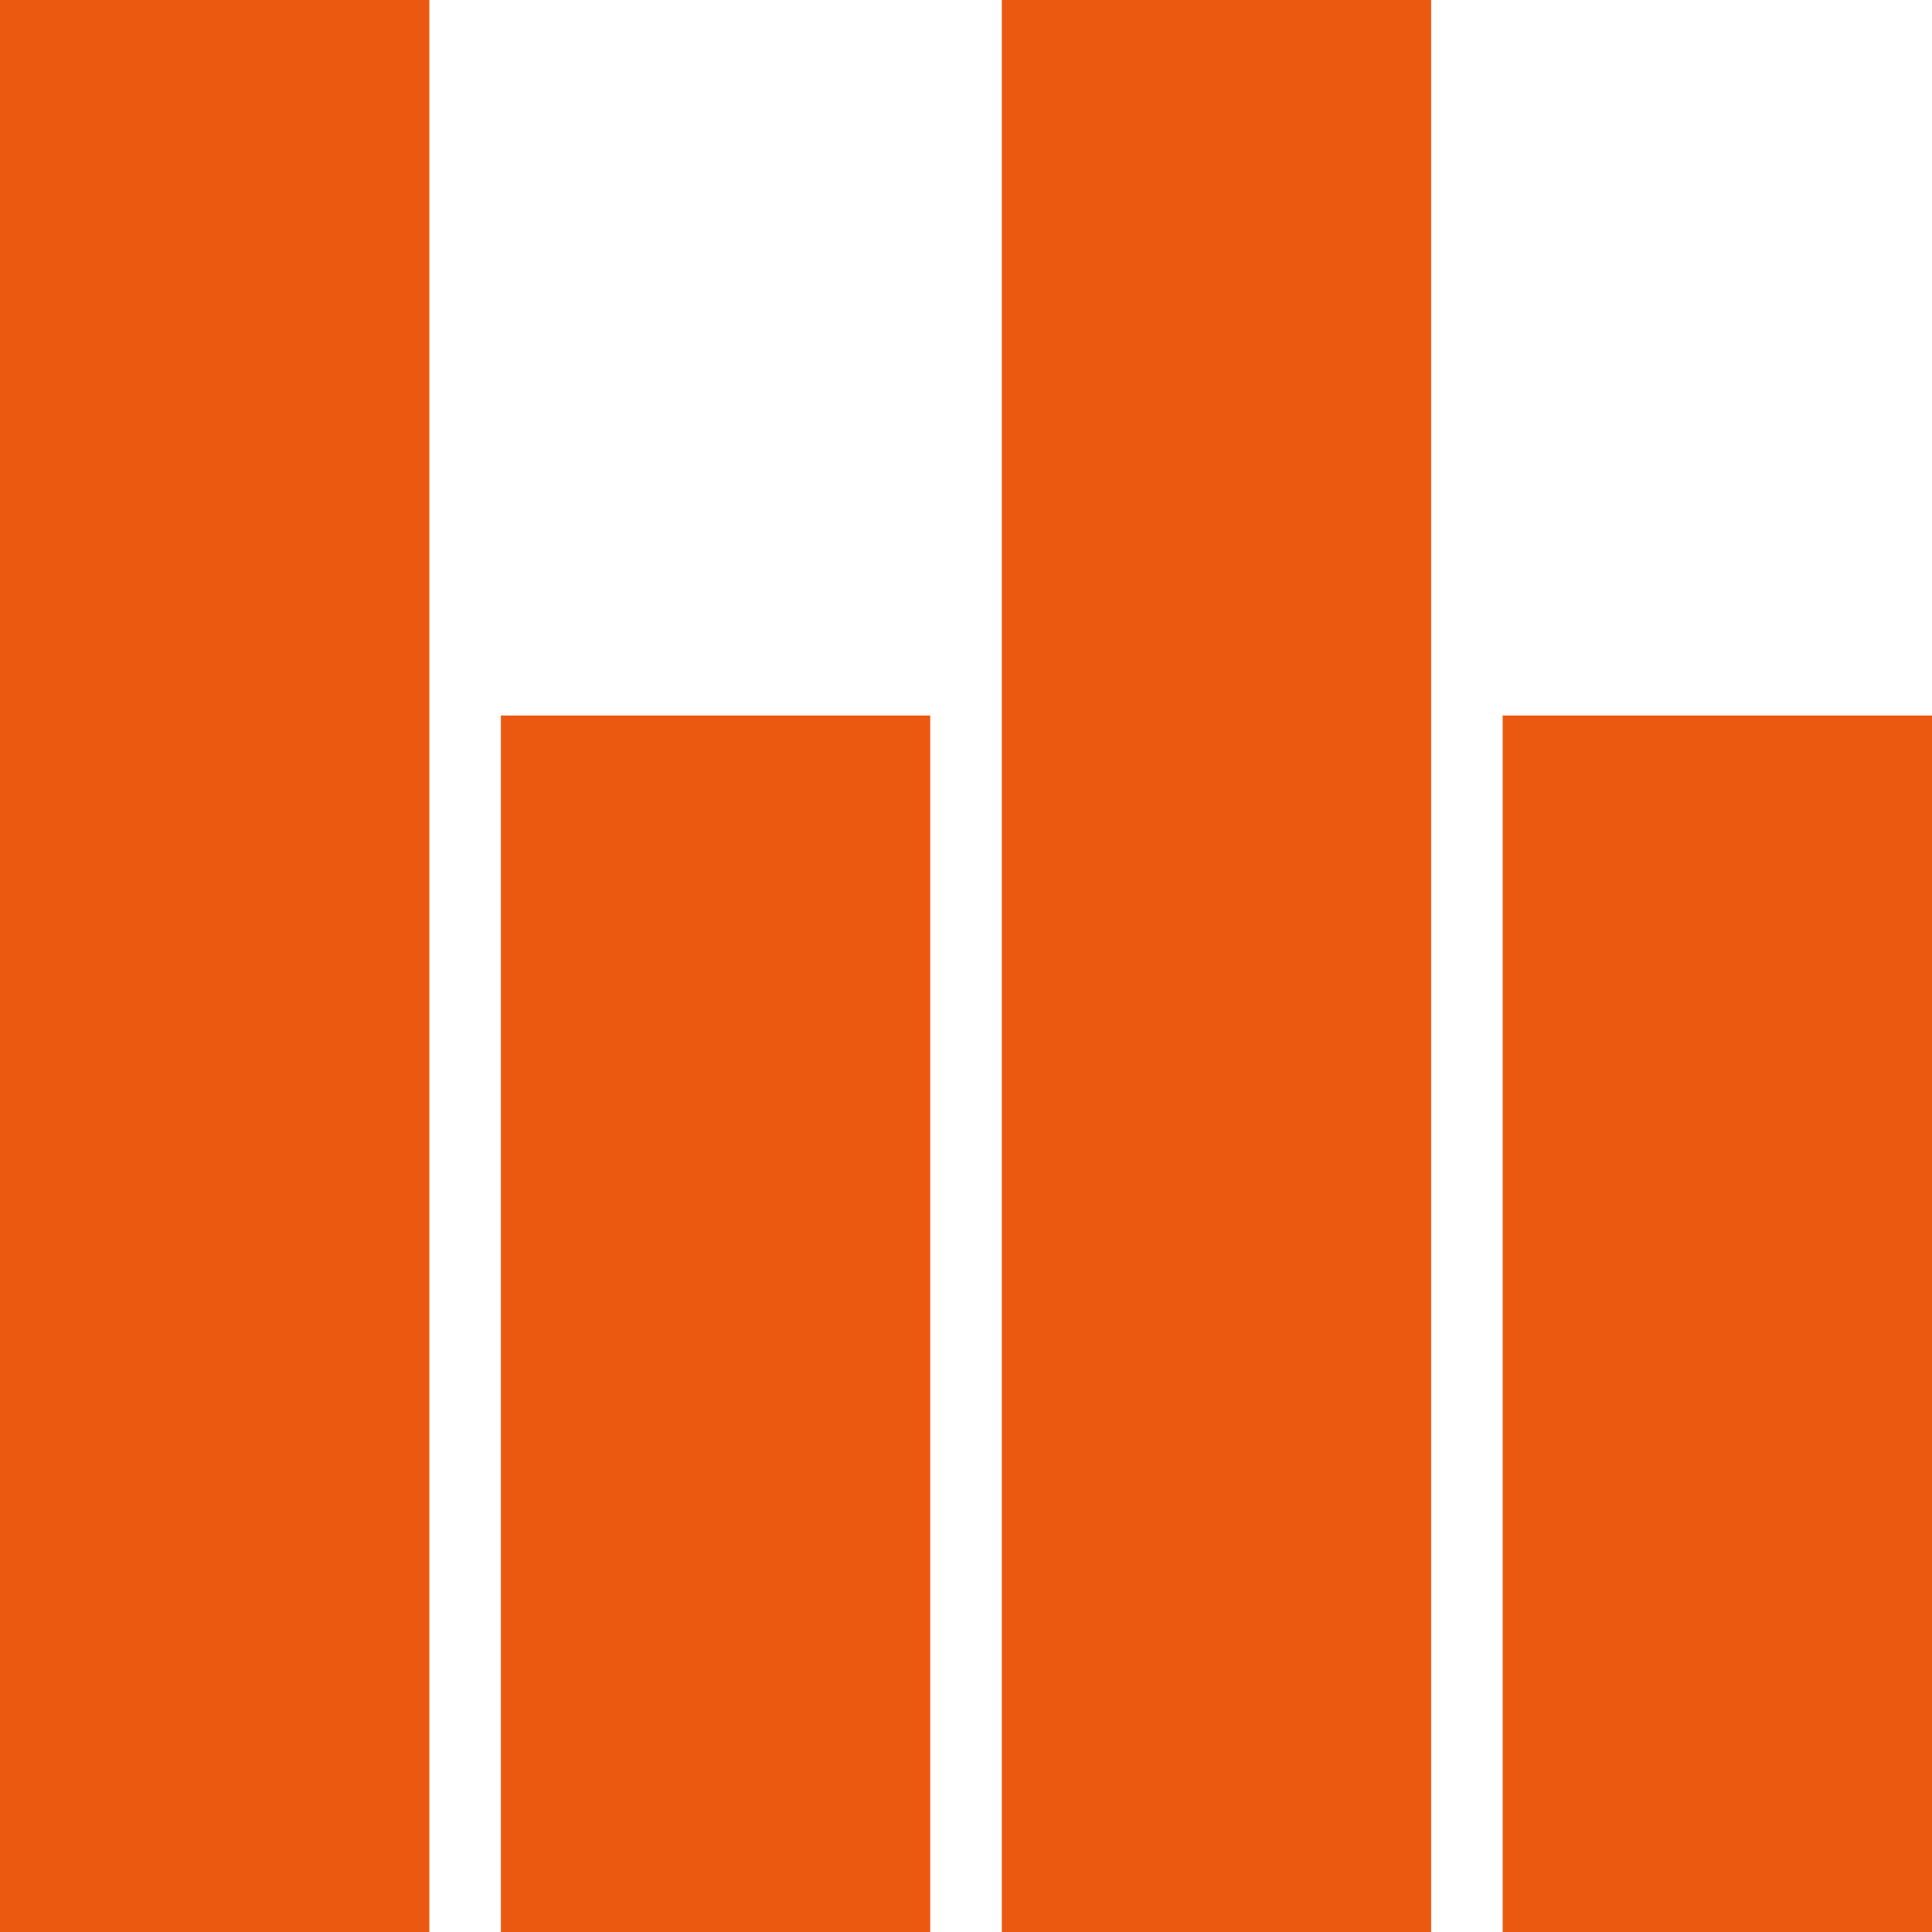 <svg width="440" height="440" viewBox="0 0 440 440" fill="none" xmlns="http://www.w3.org/2000/svg">
<path d="M211.854 162.954L114.073 162.954L114.073 440H211.854L211.854 162.954Z" fill="#EB5911"/>
<path d="M440 440H342.218L342.218 162.954L440 162.954L440 440Z" fill="#EB5911"/>
<path d="M97.782 440H0L0 0L97.782 0L97.782 440Z" fill="#EB5911"/>
<path d="M325.927 440L228.146 440L228.146 0L325.927 0L325.927 440Z" fill="#EB5911"/>
</svg>
